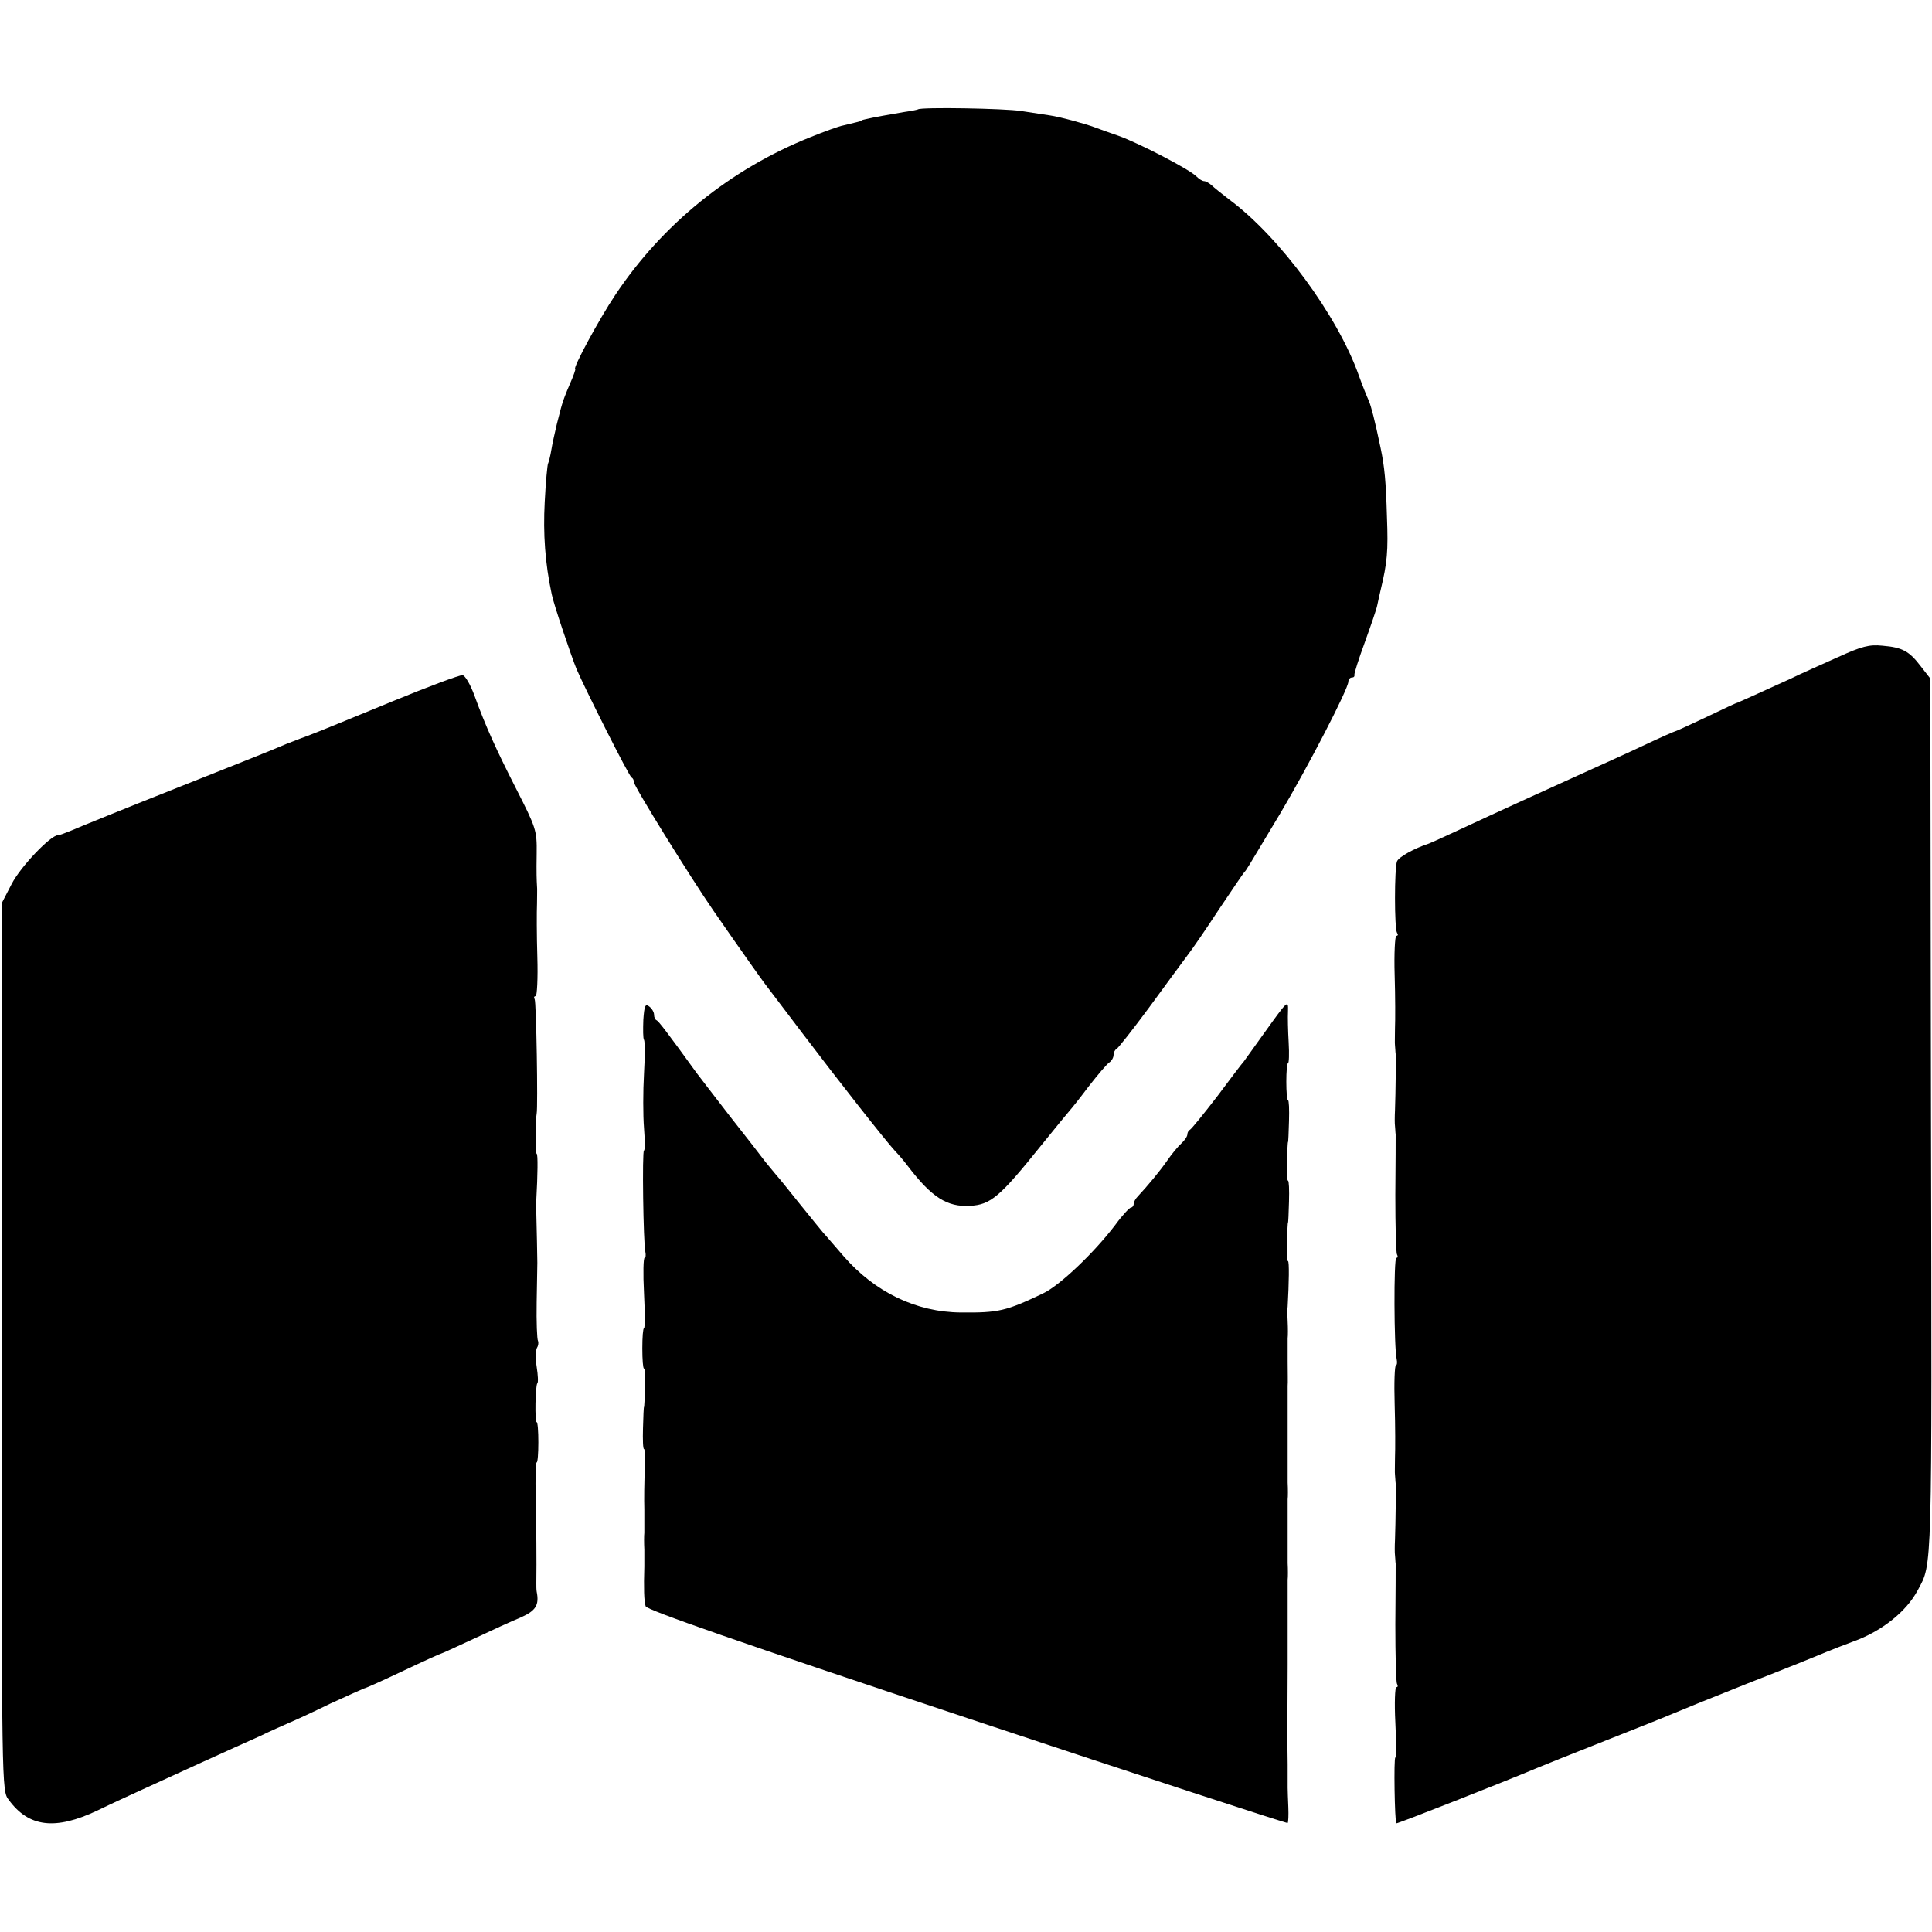 <?xml version="1.0" standalone="no"?>
<!DOCTYPE svg PUBLIC "-//W3C//DTD SVG 20010904//EN"
 "http://www.w3.org/TR/2001/REC-SVG-20010904/DTD/svg10.dtd">
<svg version="1.0" xmlns="http://www.w3.org/2000/svg"
 width="576pt" height="576pt" viewBox="0 0 576 576"
 preserveAspectRatio="xMidYMid meet">
<g transform="translate(0,576) scale(0.1,-0.1)"
fill="#000000" stroke="none">
<path d="M2737 5434 c-1 -1 -20 -5 -42 -8 -35 -6 -93 -16 -117 -22 -5 -1 -9
-2 -10 -4 -3 -2 -17 -5 -54 -14 -12 -2 -56 -18 -98 -35 -238 -95 -442 -260
-582 -471 -47 -70 -128 -220 -119 -220 2 0 -5 -20 -16 -45 -11 -25 -22 -54
-24 -63 -3 -9 -9 -35 -15 -57 -5 -22 -13 -56 -16 -75 -3 -19 -8 -38 -10 -42
-2 -3 -7 -55 -10 -115 -5 -94 1 -182 21 -275 5 -27 58 -184 74 -223 26 -60
157 -321 164 -323 4 -2 7 -8 7 -14 0 -12 168 -283 237 -383 83 -120 147 -210
155 -220 4 -5 54 -71 110 -145 103 -136 248 -321 277 -352 9 -9 26 -29 38 -45
71 -93 117 -122 185 -118 61 3 89 27 208 175 47 58 87 107 90 110 3 3 28 34
55 70 28 36 56 69 63 73 6 4 12 14 12 22 0 7 4 15 8 17 5 2 48 57 97 123 48
66 100 136 114 155 15 19 58 82 96 140 39 58 72 107 75 110 6 6 4 3 107 175
82 138 203 371 203 393 0 6 5 12 10 12 6 0 9 3 8 8 -1 4 13 48 31 97 18 50 35
99 37 110 2 11 7 31 10 45 20 83 23 116 19 220 -3 105 -7 148 -19 205 -18 86
-28 123 -35 140 -5 11 -19 45 -30 76 -63 178 -237 414 -386 524 -22 17 -46 36
-53 43 -7 6 -17 12 -22 12 -5 0 -15 6 -23 14 -20 21 -173 100 -232 121 -27 9
-59 21 -70 25 -29 11 -106 32 -135 36 -14 2 -52 8 -85 13 -51 8 -300 12 -308
5z"/>
<path d="M5480 3801 c-47 -21 -112 -50 -145 -66 -94 -43 -150 -68 -155 -70 -3
0 -45 -20 -93 -43 -49 -23 -90 -42 -92 -42 -2 0 -43 -18 -92 -41 -48 -23 -133
-61 -188 -86 -128 -58 -214 -97 -395 -181 -30 -14 -57 -26 -60 -27 -43 -14
-90 -40 -95 -53 -8 -21 -8 -200 0 -213 4 -5 3 -9 -2 -9 -4 0 -7 -53 -5 -117 2
-65 2 -136 1 -158 0 -22 -1 -46 0 -52 1 -7 1 -19 2 -25 1 -14 0 -112 -2 -168
-1 -19 -1 -41 0 -47 1 -7 1 -19 2 -25 0 -7 0 -88 -1 -181 0 -92 2 -172 5 -177
3 -6 3 -10 -2 -10 -8 0 -7 -270 1 -302 2 -10 1 -18 -2 -18 -4 0 -6 -53 -4
-117 2 -65 2 -136 1 -158 0 -22 -1 -46 0 -52 1 -7 1 -19 2 -25 1 -14 0 -112
-2 -168 -1 -19 -1 -41 0 -47 1 -7 1 -19 2 -25 0 -7 0 -88 -1 -181 0 -92 2
-172 5 -177 3 -6 3 -10 -2 -10 -4 0 -6 -47 -3 -105 3 -58 3 -105 0 -105 -5 0
-2 -191 3 -196 2 -2 322 124 417 164 14 6 106 43 205 82 99 39 189 75 200 80
11 5 112 46 225 91 113 44 219 87 235 94 17 7 53 21 80 31 84 30 159 89 193
154 43 80 42 38 39 1411 l-2 1306 -28 36 c-35 46 -55 57 -115 62 -39 4 -62 -2
-132 -34z"/>
<path d="M1170 3669 c-107 -44 -202 -83 -210 -86 -8 -3 -37 -15 -65 -25 -27
-10 -59 -23 -70 -28 -11 -5 -146 -59 -300 -120 -154 -61 -294 -118 -312 -126
-17 -7 -35 -14 -40 -14 -22 0 -111 -93 -138 -145 l-30 -58 0 -1323 c0 -1320 0
-1323 21 -1350 60 -82 139 -91 264 -32 41 20 102 48 135 63 33 15 112 51 175
80 63 29 142 64 175 79 33 16 74 34 90 41 17 7 71 32 120 56 50 23 95 43 100
45 6 1 59 25 118 53 59 28 110 51 112 51 2 0 45 20 97 44 51 24 114 53 141 64
45 20 55 37 47 77 -1 5 -1 17 -1 25 1 64 0 171 -2 258 -1 56 0 102 3 102 3 0
5 27 5 60 0 33 -2 60 -5 60 -6 0 -4 109 2 116 3 2 2 24 -2 49 -4 24 -3 50 1
57 4 6 5 16 3 20 -3 5 -5 57 -4 116 1 59 2 112 2 117 0 17 -2 108 -3 145 -1
19 -1 40 0 45 4 70 5 135 1 135 -4 0 -4 101 0 120 4 20 -1 334 -6 341 -3 5 -2
9 3 9 4 0 7 53 5 117 -2 65 -2 136 -1 158 0 22 1 46 0 53 -1 17 -2 39 -1 97 1
70 -2 77 -62 195 -59 116 -90 184 -123 275 -12 33 -28 61 -36 62 -8 1 -102
-34 -209 -78z"/>
<path d="M1918 2719 c-1 -28 -1 -55 2 -59 3 -4 3 -50 0 -101 -3 -52 -3 -124 0
-162 3 -37 3 -67 0 -67 -6 0 -2 -277 4 -302 2 -10 1 -18 -2 -18 -4 0 -5 -47
-2 -105 3 -58 3 -105 0 -105 -3 0 -5 -27 -5 -60 0 -33 2 -60 5 -60 3 0 4 -26
3 -57 -1 -32 -2 -58 -3 -58 -1 0 -2 -28 -3 -63 -1 -34 0 -62 3 -62 3 0 4 -28
2 -62 -1 -35 -2 -88 -1 -118 0 -30 0 -62 0 -70 -1 -8 -1 -31 0 -50 0 -19 0
-42 0 -50 -2 -64 -1 -105 4 -119 4 -11 276 -106 958 -333 523 -174 954 -315
956 -313 2 2 3 23 2 47 -1 24 -2 50 -2 58 0 8 0 40 0 70 0 30 -1 60 -1 65 0
21 1 211 1 230 0 11 0 38 0 60 0 22 0 47 0 55 0 8 0 40 0 70 0 30 0 62 0 70 1
8 1 31 0 50 0 19 0 42 0 50 0 8 0 40 0 70 0 30 0 62 0 70 1 8 1 31 0 50 0 19
0 42 0 50 0 8 0 40 0 70 0 30 0 61 0 68 0 6 0 28 0 47 0 19 0 43 0 53 1 9 0
42 0 72 0 30 0 62 0 70 1 8 1 31 0 50 -1 19 -1 40 0 45 4 70 5 135 1 135 -3 0
-4 26 -3 57 1 32 2 58 3 58 1 0 2 28 3 63 1 34 0 62 -3 62 -3 0 -4 26 -3 57 1
32 2 58 3 58 1 0 2 28 3 63 1 34 0 62 -3 62 -3 0 -5 25 -5 55 0 30 2 55 5 55
3 0 4 28 2 62 -2 35 -3 76 -2 93 1 35 0 34 -71 -65 -29 -41 -57 -79 -61 -85
-5 -5 -41 -53 -80 -105 -40 -52 -76 -96 -80 -98 -4 -2 -8 -8 -8 -14 0 -6 -8
-18 -18 -27 -10 -9 -29 -32 -42 -51 -23 -33 -59 -76 -87 -106 -7 -7 -13 -17
-13 -23 0 -6 -4 -11 -8 -11 -4 0 -26 -23 -47 -52 -63 -83 -166 -181 -215 -204
-111 -53 -133 -58 -245 -57 -134 1 -257 61 -350 168 -28 32 -54 63 -60 69 -5
6 -37 45 -70 86 -33 41 -64 80 -70 86 -5 6 -20 24 -33 40 -12 16 -59 77 -105
135 -45 58 -90 117 -100 130 -86 119 -113 154 -119 157 -5 2 -8 9 -8 17 0 7
-6 18 -14 24 -12 10 -15 3 -18 -40z"/>
</g>
</svg>
